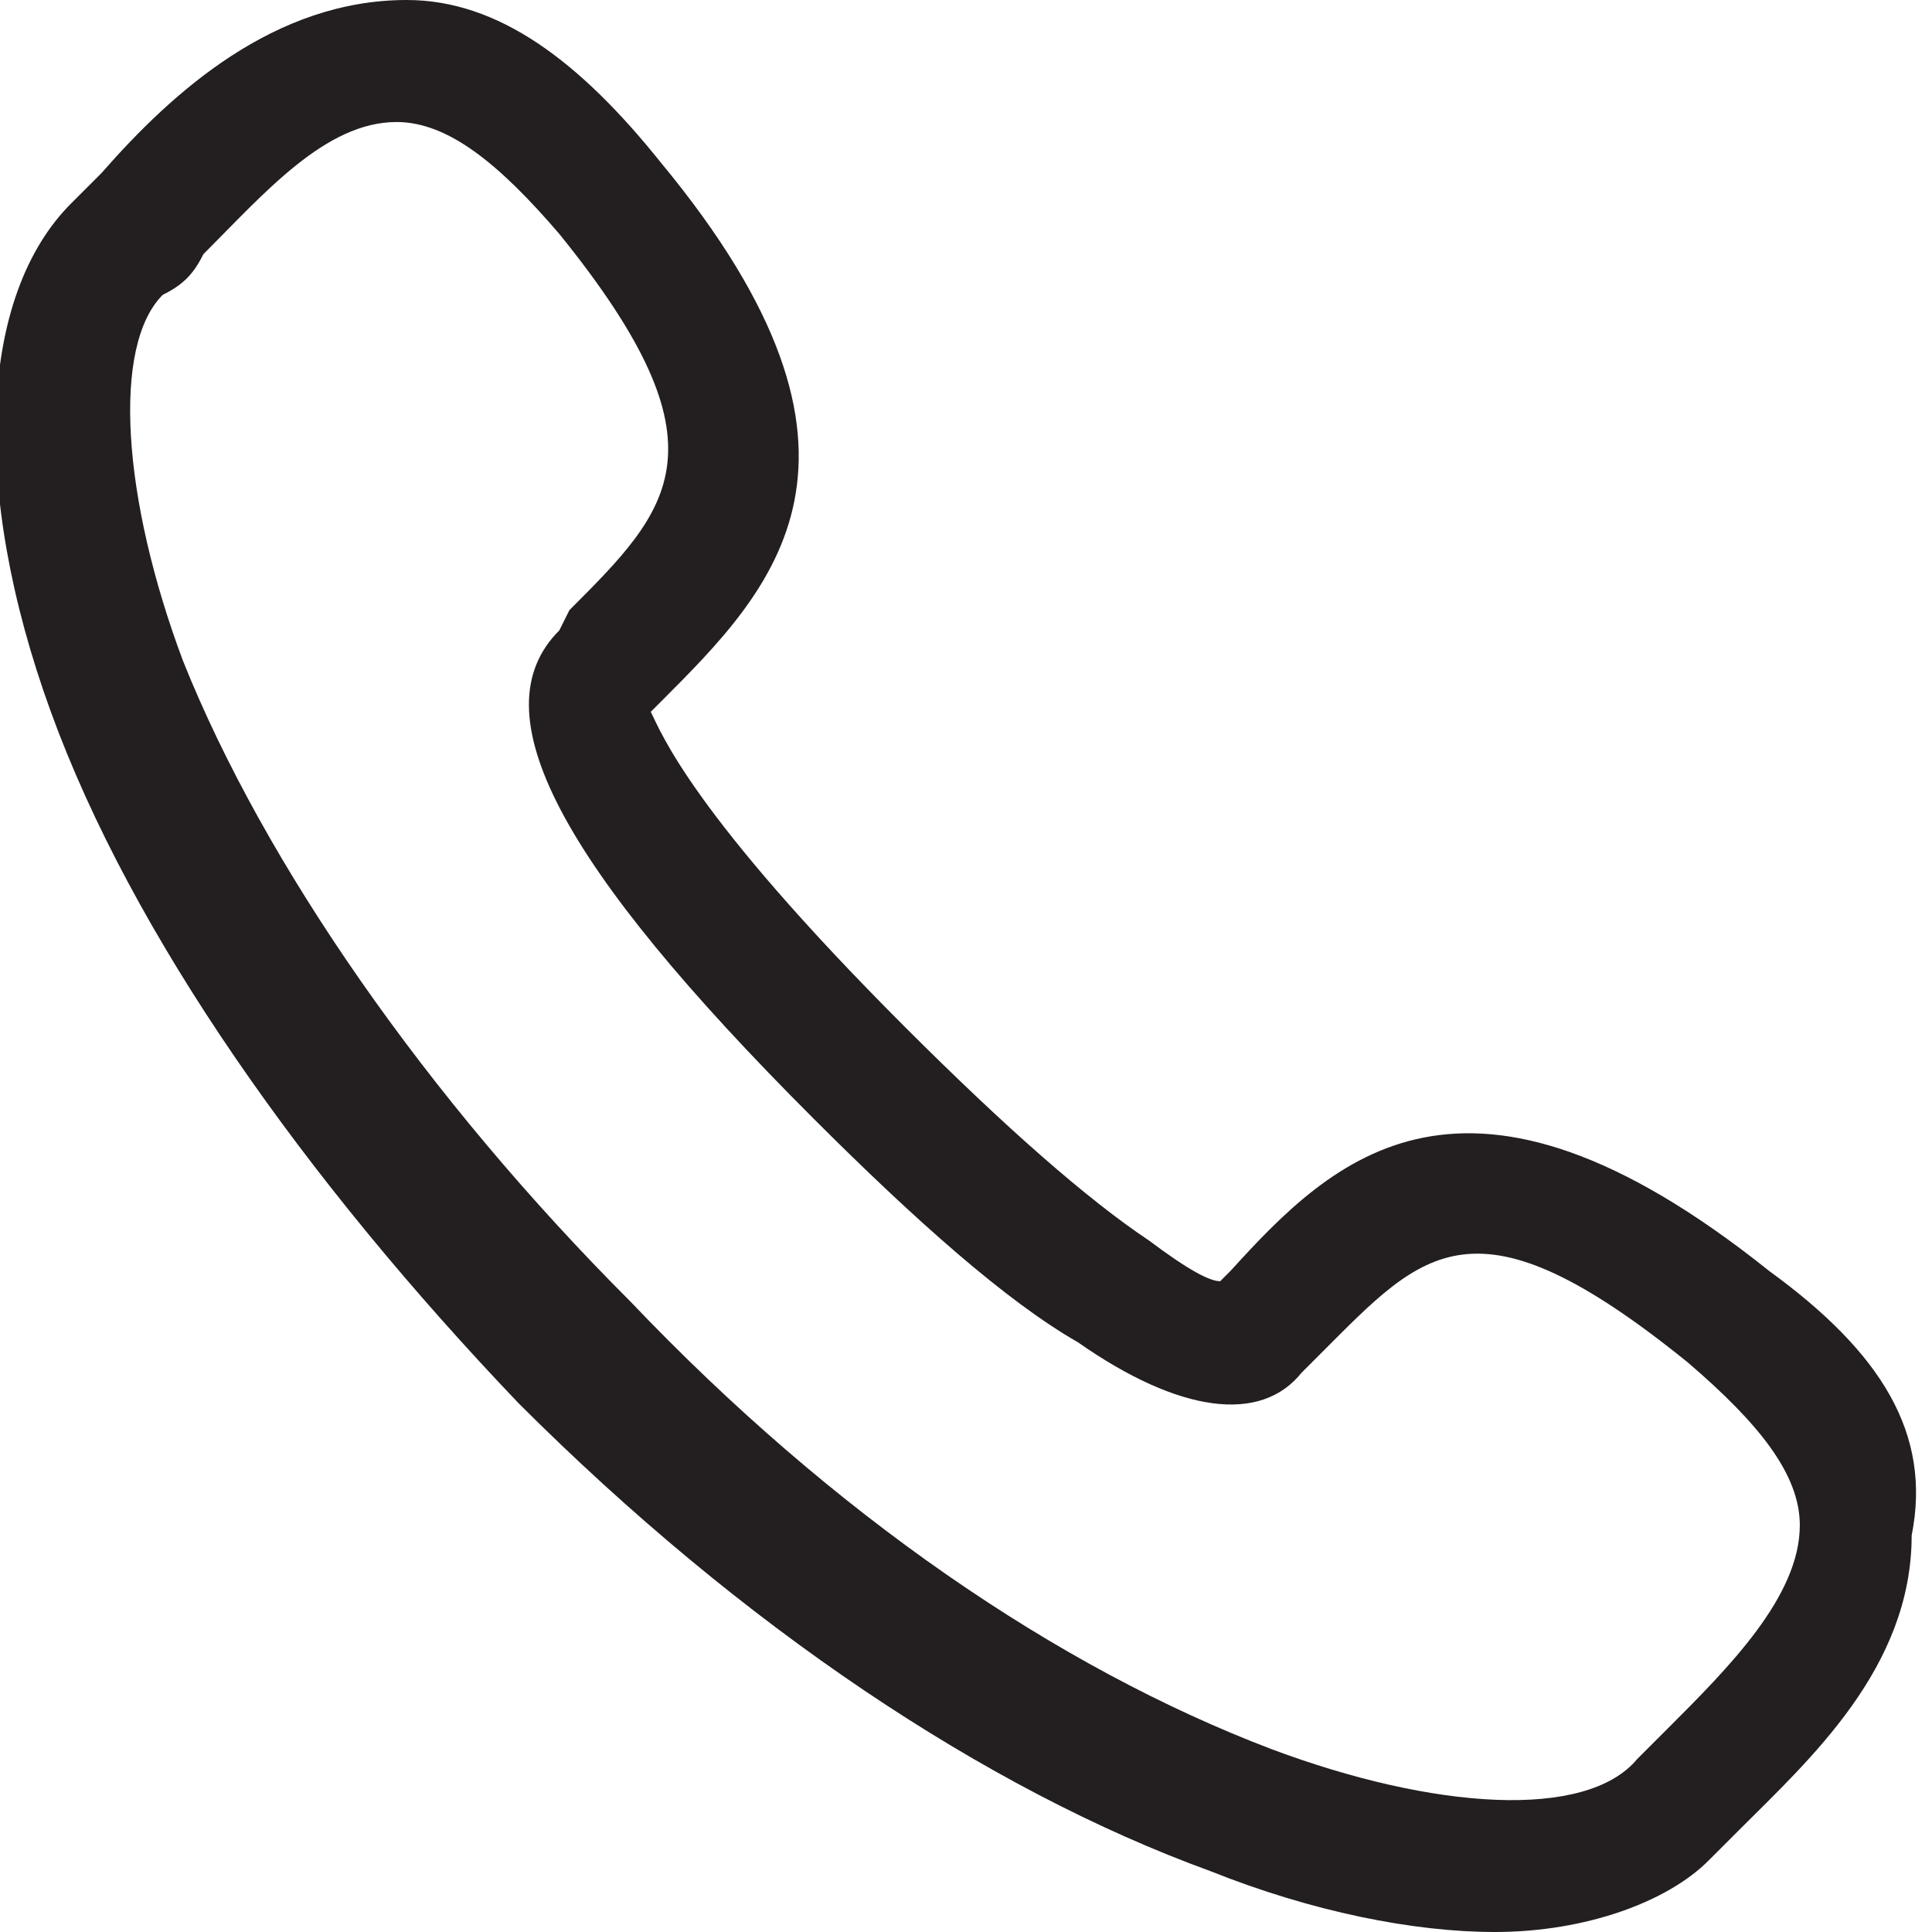 <?xml version="1.0" encoding="utf-8"?>
<!-- Generator: Adobe Illustrator 22.1.0, SVG Export Plug-In . SVG Version: 6.00 Build 0)  -->
<svg version="1.1" id="Слой_1" xmlns="http://www.w3.org/2000/svg" xmlns:xlink="http://www.w3.org/1999/xlink" x="0px" y="0px"
	 viewBox="0 0 19 19" style="enable-background:new 0 0 19 19;" xml:space="preserve">
<style type="text/css">
	.st0{fill:#231F20;}
</style>
<path class="st0" d="M17.4,12.5c-3-2.4-4.3-1.1-5.3,0L12,12.6c-0.1,0-0.3-0.1-0.7-0.4c-0.6-0.4-1.4-1.1-2.4-2.1C6.8,8,6.5,7.2,6.4,7
	l0.1-0.1c1.1-1.1,2.4-2.4,0-5.3C5.7,0.6,4.9,0,4,0C2.7,0,1.7,0.9,1,1.7L0.7,2c-0.9,0.9-1,2.8-0.2,5c0.8,2.2,2.5,4.6,4.6,6.8
	c2.2,2.2,4.6,3.8,6.8,4.6c1,0.4,2,0.6,2.8,0.6c0.9,0,1.7-0.3,2.1-0.7l0.3-0.3c0.7-0.7,1.7-1.6,1.7-2.9C19,14.1,18.5,13.3,17.4,12.5z
	 M12.5,17.2c-2.1-0.8-4.3-2.3-6.3-4.4c-2-2-3.6-4.3-4.4-6.3C1.2,4.9,1.1,3.4,1.6,2.9C1.8,2.8,1.9,2.7,2,2.5c0.6-0.6,1.2-1.3,1.9-1.3
	h0c0.5,0,1,0.4,1.6,1.1C7.2,4.4,6.6,5,5.6,6L5.5,6.2C4.7,7,5.5,8.5,8,11c1,1,1.9,1.8,2.6,2.2c1,0.7,1.8,0.8,2.2,0.3l0.2-0.2
	c1-1,1.5-1.6,3.6,0.1c0.7,0.6,1.1,1.1,1.1,1.6c0,0.7-0.7,1.4-1.3,2l-0.3,0.3C15.6,17.9,14.1,17.8,12.5,17.2z"/>
</svg>

